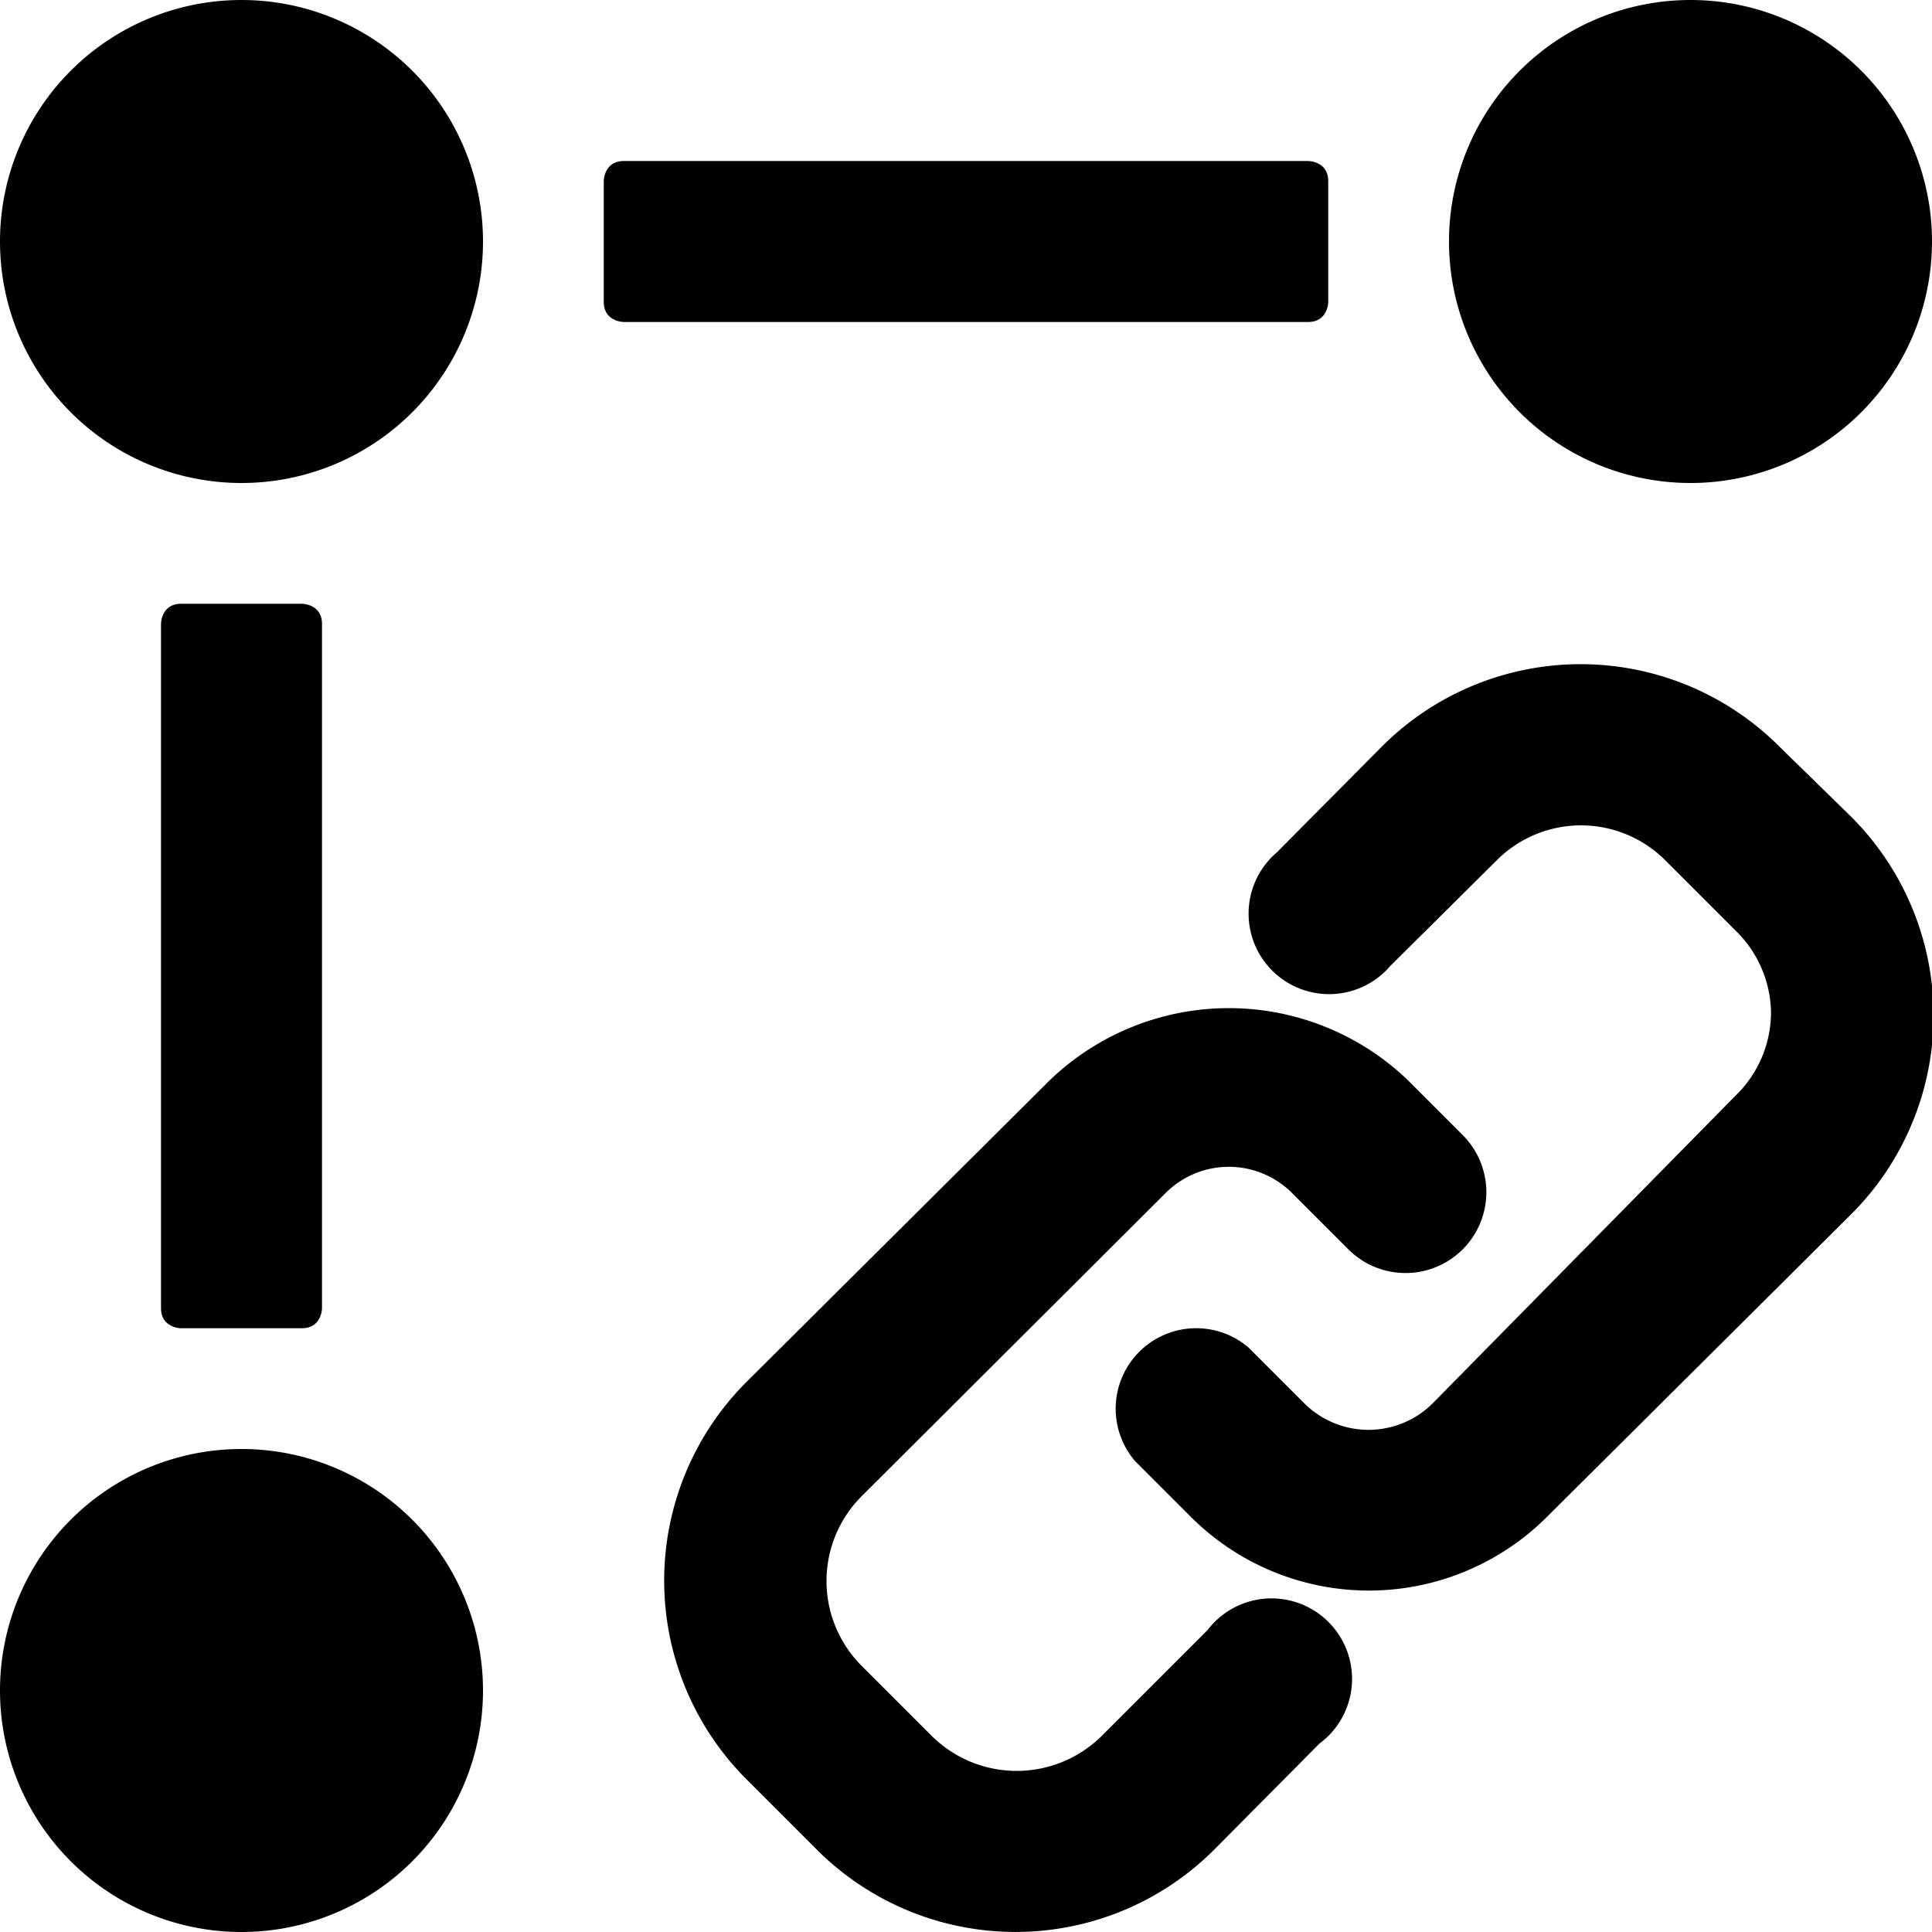 <svg xmlns="http://www.w3.org/2000/svg" viewBox="0 0 24 24"><g><path d="M7.75 2h8.5s0.25 0 0.25 0.25v1.5s0 0.25 -0.25 0.25h-8.5s-0.25 0 -0.25 -0.25v-1.5s0 -0.25 0.25 -0.25" fill="#000000" stroke-width="1"></path><path d="M2.25 7.5h1.5s0.25 0 0.25 0.25v8.5s0 0.25 -0.25 0.25h-1.5s-0.25 0 -0.25 -0.25v-8.5s0 -0.25 0.25 -0.25" fill="#000000" stroke-width="1"></path><path d="M18 3a3 3 0 1 0 6 0 3 3 0 1 0 -6 0" fill="#000000" stroke-width="1"></path><path d="M0 3a3 3 0 1 0 6 0 3 3 0 1 0 -6 0" fill="#000000" stroke-width="1"></path><path d="M0 21a3 3 0 1 0 6 0 3 3 0 1 0 -6 0" fill="#000000" stroke-width="1"></path><path d="m15 20.25 -1.32 1.32a1.5 1.5 0 0 1 -2.1 0l-0.88 -0.88a1.49 1.49 0 0 1 0 -2.1l3.77 -3.76a1.11 1.11 0 0 1 1.59 0l0.69 0.69a1 1 0 0 0 1.42 -1.42l-0.69 -0.69a3.21 3.21 0 0 0 -4.43 0l-3.78 3.76a3.49 3.49 0 0 0 0 4.93l0.88 0.88a3.49 3.49 0 0 0 4.93 0l1.31 -1.32A1 1 0 1 0 15 20.25Z" fill="#000000" stroke-width="1"></path><path d="M22.1 9.27a3.49 3.49 0 0 0 -4.93 0l-1.31 1.32A1 1 0 1 0 17.27 12l1.32 -1.31a1.48 1.48 0 0 1 2.1 0l0.87 0.87a1.45 1.45 0 0 1 0.44 1 1.44 1.44 0 0 1 -0.44 1.05l-3.76 3.82a1.13 1.13 0 0 1 -1.6 0l-0.69 -0.69a1 1 0 0 0 -1.41 1.41l0.69 0.69a3.13 3.13 0 0 0 4.43 0L23 15.08a3.49 3.49 0 0 0 0 -4.93Z" fill="#000000" stroke-width="1"></path></g></svg>